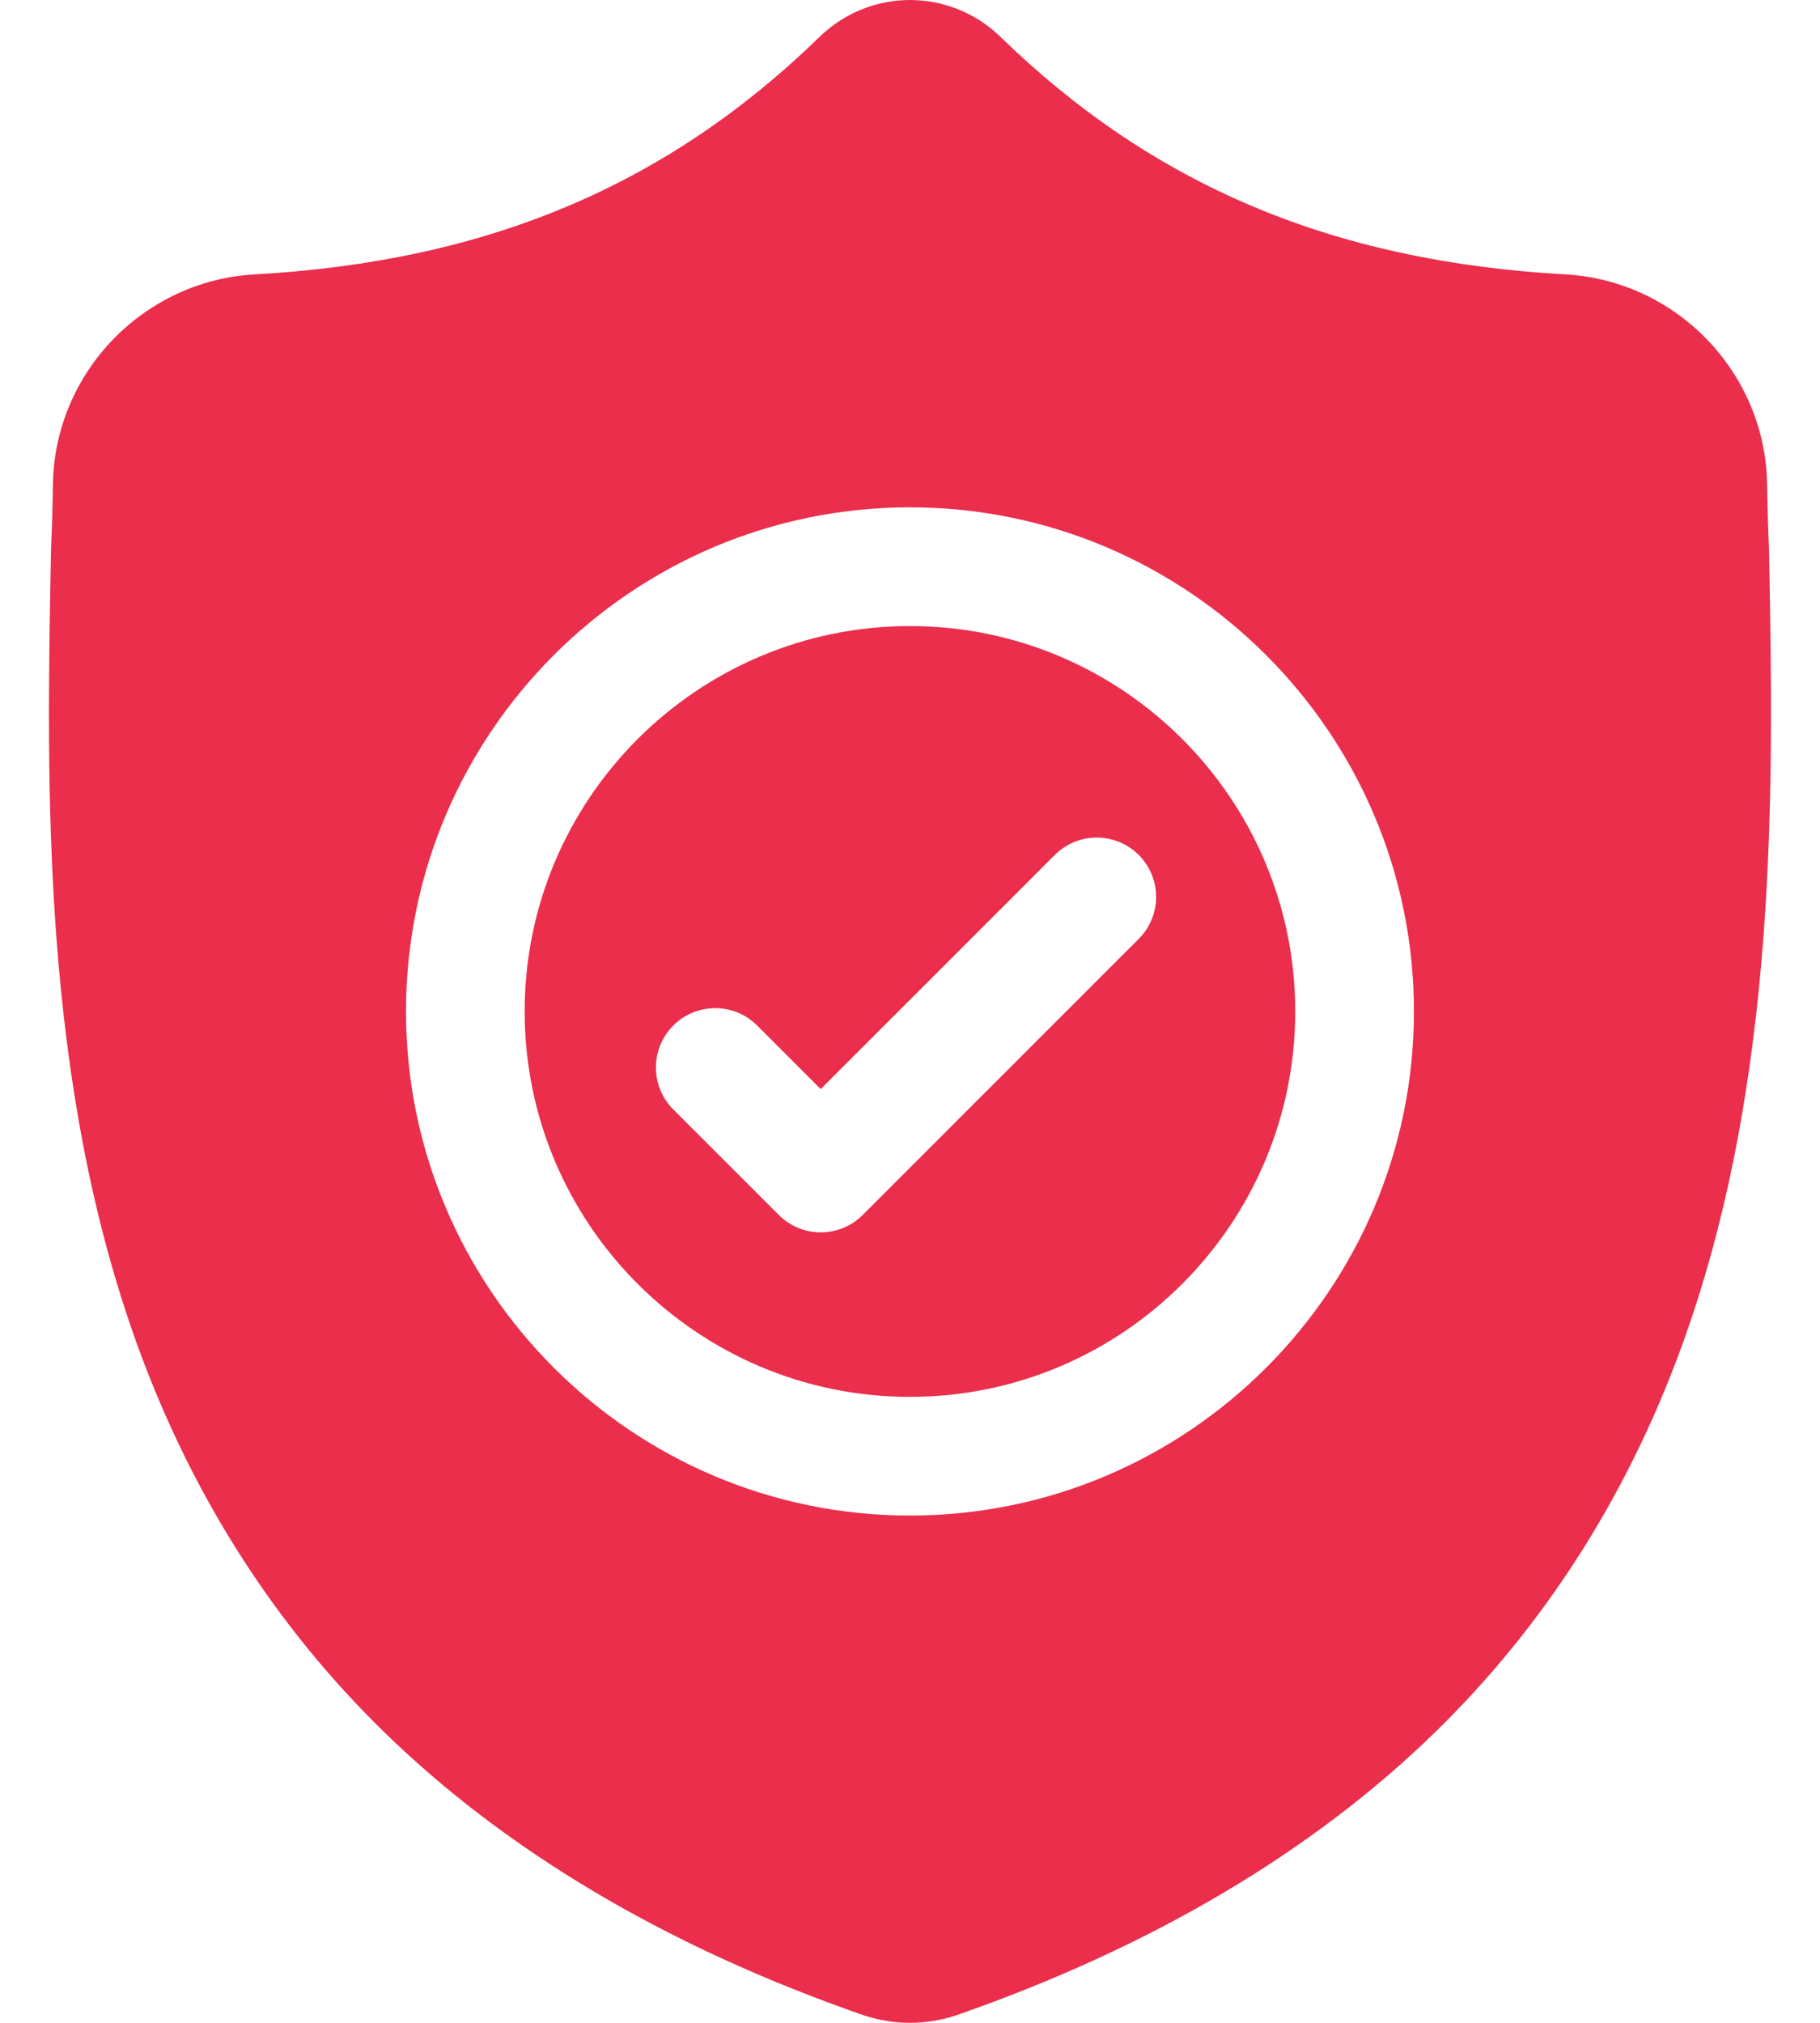 <svg width="36" height="40" viewBox="0 0 36 40" fill="none" xmlns="http://www.w3.org/2000/svg">
<path d="M17.999 12.38C13.797 12.38 10.378 15.798 10.378 20.001C10.378 24.203 13.797 27.622 17.999 27.622C22.202 27.622 25.62 24.203 25.62 20.001C25.62 15.798 22.202 12.38 17.999 12.38ZM22.524 18.566L17.064 24.025C16.956 24.134 16.826 24.221 16.684 24.28C16.541 24.339 16.389 24.369 16.234 24.369C16.08 24.369 15.927 24.339 15.785 24.28C15.643 24.221 15.513 24.134 15.405 24.025L13.318 21.939C12.86 21.481 12.86 20.738 13.318 20.279C13.776 19.821 14.519 19.821 14.977 20.279L16.234 21.536L20.865 16.906C21.323 16.448 22.066 16.448 22.524 16.906C22.983 17.364 22.983 18.107 22.524 18.566Z" fill="#EA2E4B"/>
<path d="M34.991 10.853L34.99 10.822C34.972 10.408 34.96 9.993 34.954 9.579C34.921 7.373 33.168 5.549 30.962 5.426C26.363 5.169 22.806 3.67 19.766 0.707L19.74 0.682C18.748 -0.227 17.253 -0.227 16.261 0.682L16.235 0.707C13.195 3.67 9.637 5.169 5.038 5.426C2.833 5.549 1.079 7.373 1.047 9.579C1.041 9.994 1.029 10.408 1.011 10.822L1.009 10.894C0.919 15.584 0.808 21.42 2.761 26.718C3.834 29.631 5.46 32.163 7.593 34.245C10.022 36.616 13.204 38.498 17.05 39.839C17.177 39.883 17.306 39.918 17.438 39.944C17.624 39.981 17.812 40 18 40C18.188 40 18.377 39.981 18.563 39.944C18.695 39.918 18.825 39.882 18.952 39.838C22.793 38.495 25.972 36.612 28.399 34.241C30.531 32.159 32.157 29.626 33.231 26.712C35.191 21.399 35.08 15.551 34.991 10.853ZM18 29.969C12.503 29.969 8.031 25.497 8.031 20.001C8.031 14.504 12.503 10.032 18 10.032C23.496 10.032 27.968 14.504 27.968 20.001C27.968 25.497 23.496 29.969 18 29.969Z" fill="#EA2E4B"/>
</svg>
